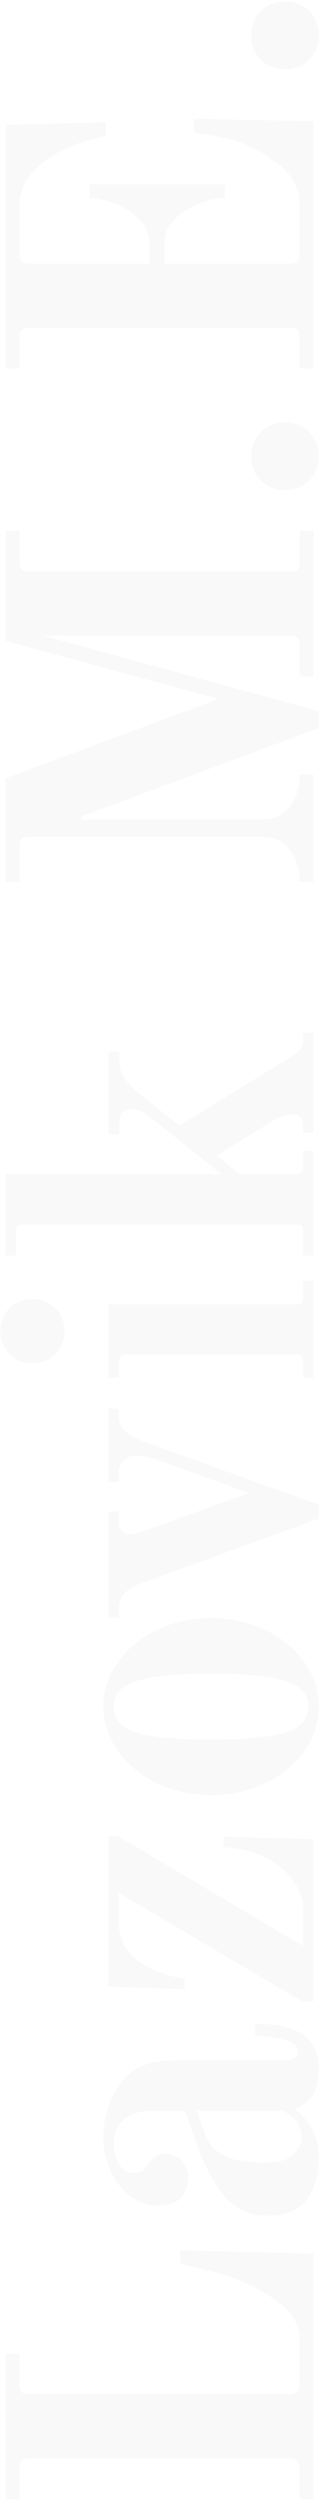 <?xml version="1.0" encoding="UTF-8"?> <svg xmlns="http://www.w3.org/2000/svg" width="148" height="1153" viewBox="0 0 148 1153" fill="none"> <path opacity="0.03" d="M138.6 1152.6L138.6 1138.6C138.6 1136.87 138.2 1135.67 137.4 1135C136.467 1134.2 135.067 1133.8 133.2 1133.8L13.8 1133.8C11.933 1133.8 10.667 1134.13 10 1134.8C9.333 1135.47 9 1136.73 9 1138.6L9 1152.6L2.6 1152.6L2.6 1085.4L9 1085.4L9 1099.4C9 1101.13 9.333 1102.4 10 1103.2C10.667 1103.87 11.933 1104.2 13.8 1104.2L133.2 1104.2C135.067 1104.2 136.467 1103.87 137.4 1103.2C138.2 1102.4 138.6 1101.13 138.6 1099.4L138.6 1079.2C138.6 1072 134.867 1065.87 127.4 1060.8C119.933 1055.6 112.067 1051.73 103.8 1049.2C100.733 1048.27 96.933 1047.27 92.4 1046.2C87.867 1045.13 84.867 1044.47 83.4 1044.2L83.4 1037.8L145 1039.4L145 1152.6L138.6 1152.6ZM147.4 995.416C147.4 1002.75 145.6 1009.02 142 1014.22C138.4 1019.28 132.333 1021.82 123.8 1021.82C115.133 1021.82 108.333 1018.68 103.4 1012.42C98.333 1006.02 94.133 997.949 90.8 988.216L85.6 973.416L72 973.416C65.2 973.416 60.267 974.816 57.2 977.616C54.133 980.416 52.6 984.016 52.6 988.416C52.6 992.149 53.467 995.416 55.2 998.216C56.8 1000.88 59.067 1002.22 62 1002.22C62.8 1002.22 63.8 1002.02 65 1001.62C66.067 1001.08 67 1000.22 67.8 999.016C69 997.016 70.267 995.616 71.6 994.816C72.933 993.882 74.667 993.416 76.8 993.416C80 993.416 82.533 994.616 84.4 997.016C86.133 999.282 87 1001.82 87 1004.62C87 1008.08 85.867 1011.08 83.6 1013.62C81.2 1016.02 77.8 1017.22 73.4 1017.22C68.333 1017.22 63.867 1015.68 60 1012.62C56 1009.55 53 1005.62 51 1000.82C48.867 996.016 47.8 991.149 47.8 986.216C47.8 976.616 50.4 968.216 55.6 961.016C60.667 953.816 68.8 950.216 80 950.216L130.6 950.216C135.4 950.216 137.8 948.882 137.8 946.216C137.8 943.816 135.8 942.016 131.8 940.816C127.8 939.616 123.2 939.016 118 939.016L118 933.416C127.733 933.416 134.867 934.882 139.4 937.816C141.8 939.282 143.733 941.349 145.2 944.016C146.667 946.682 147.4 949.749 147.4 953.216C147.4 958.682 146.6 962.816 145 965.616C143.267 968.416 140.467 970.749 136.6 972.616L136.6 973.016C143.8 978.349 147.4 985.816 147.4 995.416ZM139.4 985.616C139.4 980.416 136.467 976.349 130.6 973.416L91 973.416L95 984.616C96.6 989.016 99.667 992.282 104.2 994.416C108.6 996.416 114.533 997.416 122 997.416C128.533 997.416 133.067 996.216 135.6 993.816C138.133 991.416 139.4 988.682 139.4 985.616ZM139.8 923.053L55 873.053L55 886.653C55 894.653 58.467 900.92 65.4 905.453C69.133 907.853 73.2 909.653 77.6 910.853C81.867 912.053 84.467 912.653 85.4 912.653L85.4 917.453L50.2 916.253L50.2 846.653L54.2 846.653L140.2 897.453L140.2 880.253C140.2 875.453 138.4 870.853 134.8 866.453C131.2 861.92 126.867 858.52 121.8 856.253C118.333 854.52 114.733 853.386 111 852.853C107.267 852.186 104.733 851.853 103.4 851.853L103.4 847.053L145 848.253L145 923.053L139.8 923.053ZM147.4 787.061C147.4 794.261 145.267 800.994 141 807.261C136.6 813.528 130.6 818.528 123 822.261C115.4 825.994 106.933 827.861 97.6 827.861C88.267 827.861 79.8 825.994 72.2 822.261C64.6 818.528 58.667 813.528 54.4 807.261C50 800.994 47.8 794.261 47.8 787.061C47.8 779.861 50 773.128 54.4 766.861C58.667 760.594 64.6 755.594 72.2 751.861C79.8 748.128 88.267 746.261 97.6 746.261C106.933 746.261 115.4 748.128 123 751.861C130.6 755.594 136.6 760.594 141 766.861C145.267 773.128 147.4 779.861 147.4 787.061ZM142.6 787.061C142.6 781.328 139.067 777.394 132 775.261C124.933 772.994 113.467 771.861 97.6 771.861C81.733 771.861 70.267 772.994 63.2 775.261C56.133 777.394 52.6 781.328 52.6 787.061C52.6 792.794 56.133 796.794 63.2 799.061C70.267 801.194 81.733 802.261 97.6 802.261C113.467 802.261 124.933 801.194 132 799.061C139.067 796.794 142.6 792.794 142.6 787.061ZM66.6 729.77C62.333 731.237 59.333 732.904 57.6 734.77C55.867 736.504 55 739.104 55 742.57L55 745.97L50.2 745.97L50.2 696.97L55 696.97L55 702.77C55 703.97 55.467 705.104 56.4 706.17C57.333 707.104 58.6 707.57 60.2 707.57C61.533 707.57 63.4 707.17 65.8 706.37L115.2 688.57L71.4 672.77C68.467 671.837 65.533 671.37 62.6 671.37C60.733 671.37 59 672.037 57.4 673.37C55.8 674.704 55 676.37 55 678.37L55 683.57L50.2 683.57L50.2 649.57L55 649.57L55 653.97C55 658.504 59.133 662.237 67.4 665.17L147.4 693.97L147.4 700.37L66.6 729.77ZM29.8 613.916C29.8 618.049 28.4 621.582 25.6 624.516C22.667 627.316 19.133 628.716 15 628.716C10.733 628.716 7.2 627.316 4.4 624.516C1.6 621.582 0.2 618.049 0.2 613.916C0.2 609.649 1.6 606.116 4.4 603.316C7.2 600.516 10.733 599.116 15 599.116C19.133 599.116 22.667 600.516 25.6 603.316C28.4 606.116 29.8 609.649 29.8 613.916ZM140.2 635.516L140.2 627.916C140.2 626.716 140 625.916 139.6 625.516C139.067 624.982 138.2 624.716 137 624.716L58.2 624.716C57 624.716 56.2 624.982 55.8 625.516C55.267 625.916 55 626.716 55 627.916L55 635.516L50.2 635.516L50.2 601.516L137 601.516C138.2 601.516 139.067 601.316 139.6 600.916C140 600.382 140.2 599.516 140.2 598.316L140.2 590.716L145 590.716L145 635.516L140.2 635.516ZM140.2 579.136L140.2 567.936C140.2 566.736 140 565.936 139.6 565.536C139.067 565.003 138.2 564.736 137 564.736L10.6 564.736C9.4 564.736 8.6 564.936 8.2 565.336C7.667 565.736 7.4 566.603 7.4 567.936L7.4 579.136L2.6 579.136L2.6 541.536L102.4 541.536L69.8 515.536C66.467 512.869 63.467 511.536 60.8 511.536C59.067 511.536 57.733 512.136 56.8 513.336C55.733 514.403 55.2 515.669 55.2 517.136L55.2 523.136L50.2 523.136L50.2 484.936L55.2 484.936L55.2 489.536C55.2 492.736 56.267 495.669 58.4 498.336C60.4 500.869 63.667 503.869 68.2 507.336L83 519.136L133.6 487.936C135.867 486.603 137.533 485.403 138.6 484.336C139.667 483.269 140.2 482.003 140.2 480.536L140.2 476.336L145 476.336L145 522.536L140.2 522.536L140.2 518.936C140.2 517.736 139.867 516.603 139.2 515.536C138.4 514.469 137.267 513.936 135.8 513.936C132.6 513.936 129.533 514.869 126.6 516.736L100.2 532.936L110.8 541.536L137 541.536C138.2 541.536 139.067 541.269 139.6 540.736C140 540.203 140.2 539.269 140.2 537.936L140.2 530.736L145 530.736L145 579.136L140.2 579.136ZM37.6 376.567L37.6 377.967L120.6 377.967C126.6 377.967 131.133 375.967 134.2 371.967C137.133 367.834 138.6 362.901 138.6 357.167L145 357.167L145 406.767L138.6 406.767C138.6 401.034 137.133 396.167 134.2 392.167C131.133 388.034 126.6 385.967 120.6 385.967L13.8 385.967C11.933 385.967 10.667 386.301 10 386.967C9.333 387.634 9 388.901 9 390.767L9 406.767L2.6 406.767L2.6 358.967L101 322.367L2.6 295.567L2.6 244.767L9 244.767L9 258.767C9 260.501 9.333 261.767 10 262.567C10.667 263.234 11.933 263.567 13.8 263.567L133.8 263.567C135.533 263.567 136.8 263.234 137.6 262.567C138.267 261.767 138.6 260.501 138.6 258.767L138.6 244.767L145 244.767L145 311.967L138.6 311.967L138.6 297.967C138.6 296.101 138.267 294.834 137.6 294.167C136.8 293.501 135.533 293.167 133.8 293.167L20 293.167L147.4 327.967L147.4 335.767L37.6 376.567ZM147.4 210.437C147.4 214.971 145.933 218.704 143 221.637C140.067 224.571 136.333 226.037 131.8 226.037C127.267 226.037 123.533 224.571 120.6 221.637C117.667 218.704 116.2 214.971 116.2 210.437C116.2 205.904 117.667 202.171 120.6 199.237C123.533 196.304 127.267 194.837 131.8 194.837C136.333 194.837 140.067 196.304 143 199.237C145.933 202.171 147.4 205.904 147.4 210.437ZM138.6 169.983L138.6 155.983C138.6 154.116 138.267 152.849 137.6 152.183C136.8 151.516 135.533 151.183 133.8 151.183L13.8 151.183C11.933 151.183 10.667 151.516 10 152.183C9.333 152.849 9 154.116 9 155.983L9 169.983L2.6 169.983L2.6 57.583L49 56.383L49 62.783C48.067 62.783 45.067 63.516 40 64.983C34.933 66.316 30.333 68.249 26.2 70.783C20.867 73.85 16.667 77.383 13.6 81.383C10.533 85.383 9 89.85 9 94.783L9 116.783C9 118.516 9.333 119.783 10 120.583C10.667 121.249 11.933 121.583 13.8 121.583L69 121.583L69 111.383C69 107.783 67.533 104.449 64.6 101.383C61.667 98.316 58.067 95.916 53.8 94.183C49.4 92.316 45.267 91.383 41.4 91.383L41.4 84.983L104 84.983L104 91.383C100 91.383 95.867 92.316 91.6 94.183C87.2 95.916 83.533 98.316 80.6 101.383C77.667 104.449 76.2 107.783 76.2 111.383L76.2 121.583L133.8 121.583C135.533 121.583 136.8 121.249 137.6 120.583C138.267 119.783 138.6 118.516 138.6 116.783L138.6 94.983C138.6 87.65 135.667 81.516 129.8 76.583C123.933 71.65 117.4 67.916 110.2 65.383C107.133 64.316 103.333 63.383 98.8 62.583C94.267 61.783 91.267 61.316 89.8 61.183L89.8 54.783L145 55.983L145 169.983L138.6 169.983ZM147.4 16.297C147.4 20.83 145.933 24.564 143 27.497C140.067 30.43 136.333 31.897 131.8 31.897C127.267 31.897 123.533 30.43 120.6 27.497C117.667 24.564 116.2 20.83 116.2 16.297C116.2 11.764 117.667 8.03 120.6 5.097C123.533 2.164 127.267 0.697 131.8 0.697C136.333 0.697 140.067 2.164 143 5.097C145.933 8.03 147.4 11.764 147.4 16.297Z" fill="#49423D"></path> </svg> 